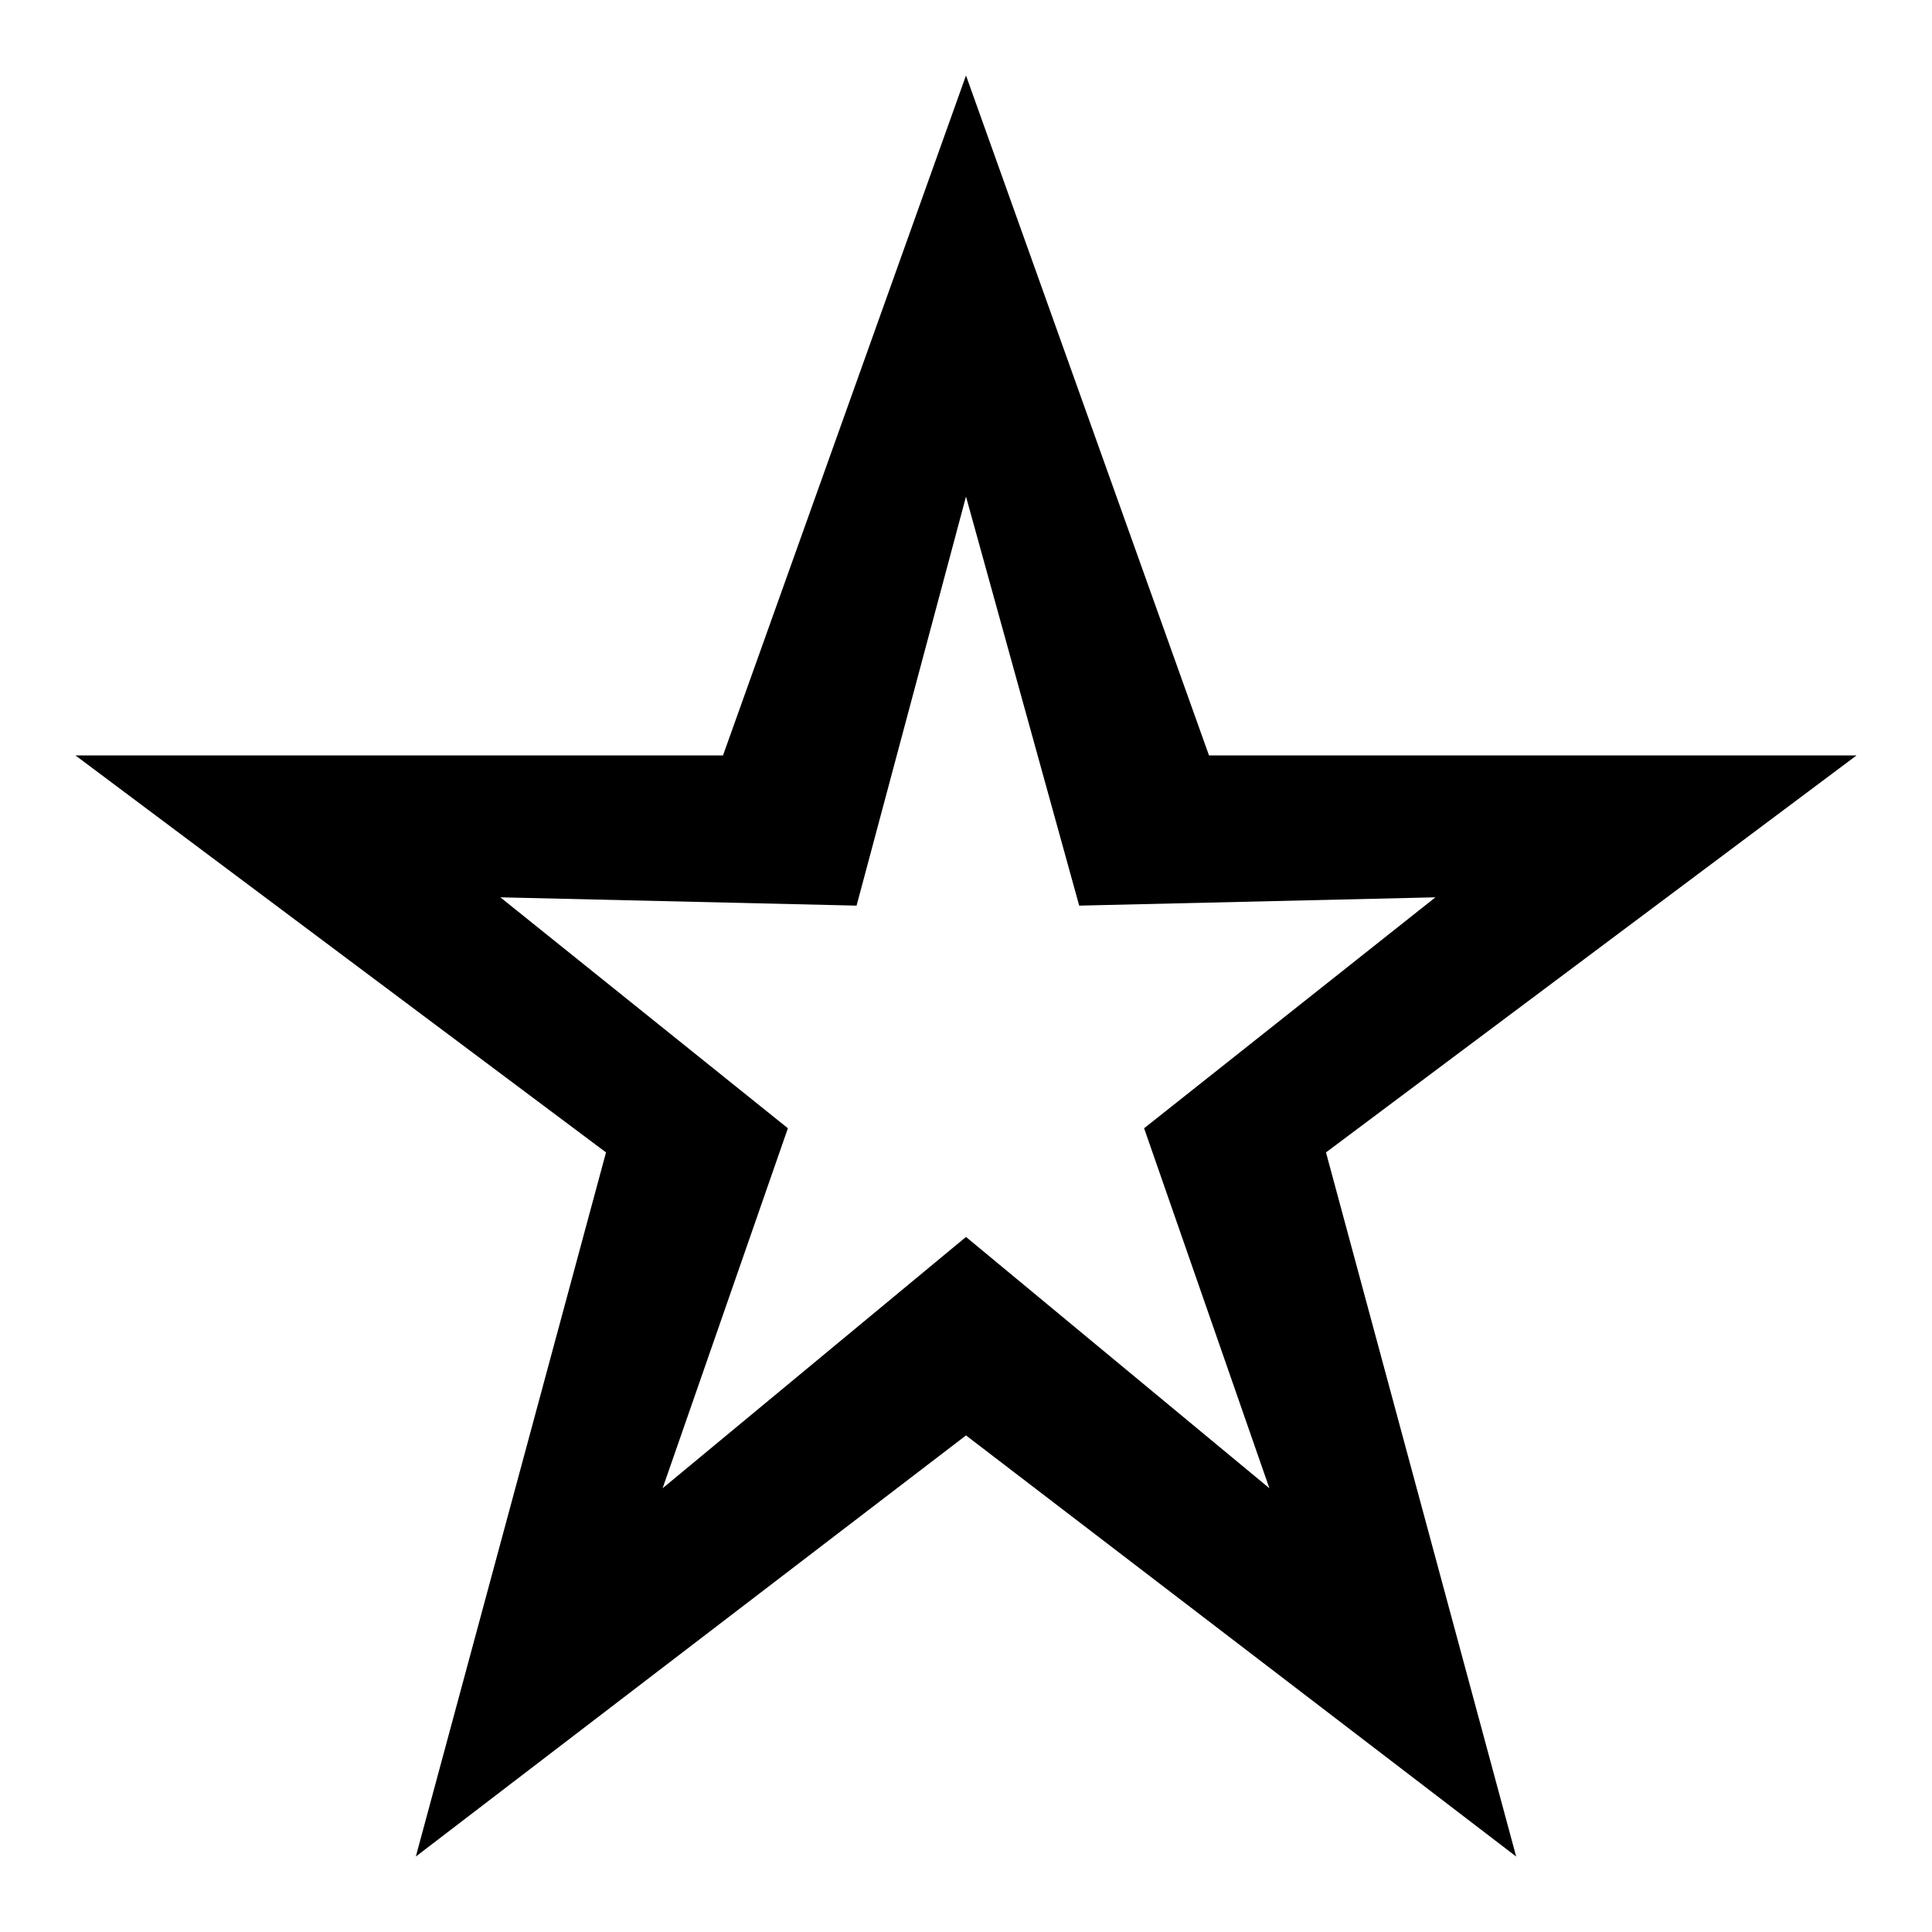 <?xml version="1.0" encoding="utf-8"?>
<!-- Svg Vector Icons : http://www.onlinewebfonts.com/icon -->
<!DOCTYPE svg PUBLIC "-//W3C//DTD SVG 1.1//EN" "http://www.w3.org/Graphics/SVG/1.1/DTD/svg11.dtd">
<svg version="1.1" xmlns="http://www.w3.org/2000/svg" xmlns:xlink="http://www.w3.org/1999/xlink" x="0px" y="0px" viewBox="0 0 256 256" enable-background="new 0 0 256 256" xml:space="preserve">
<g><g><path fill="#000000" d="M246,100.1l-70.3,52.6l25.2,93.3L128,190.2L55.1,246l25.2-93.3L10,100.1h85.8L128,10l32.2,90.1H246L246,100.1 M128,163.9l40.2,33.3l-16.6-47.7l38.6-30.6L143,120l-15-54.2L113.5,120l-47.2-1.1l38.1,30.6l-16.6,47.7L128,163.9"/></g></g>
</svg>